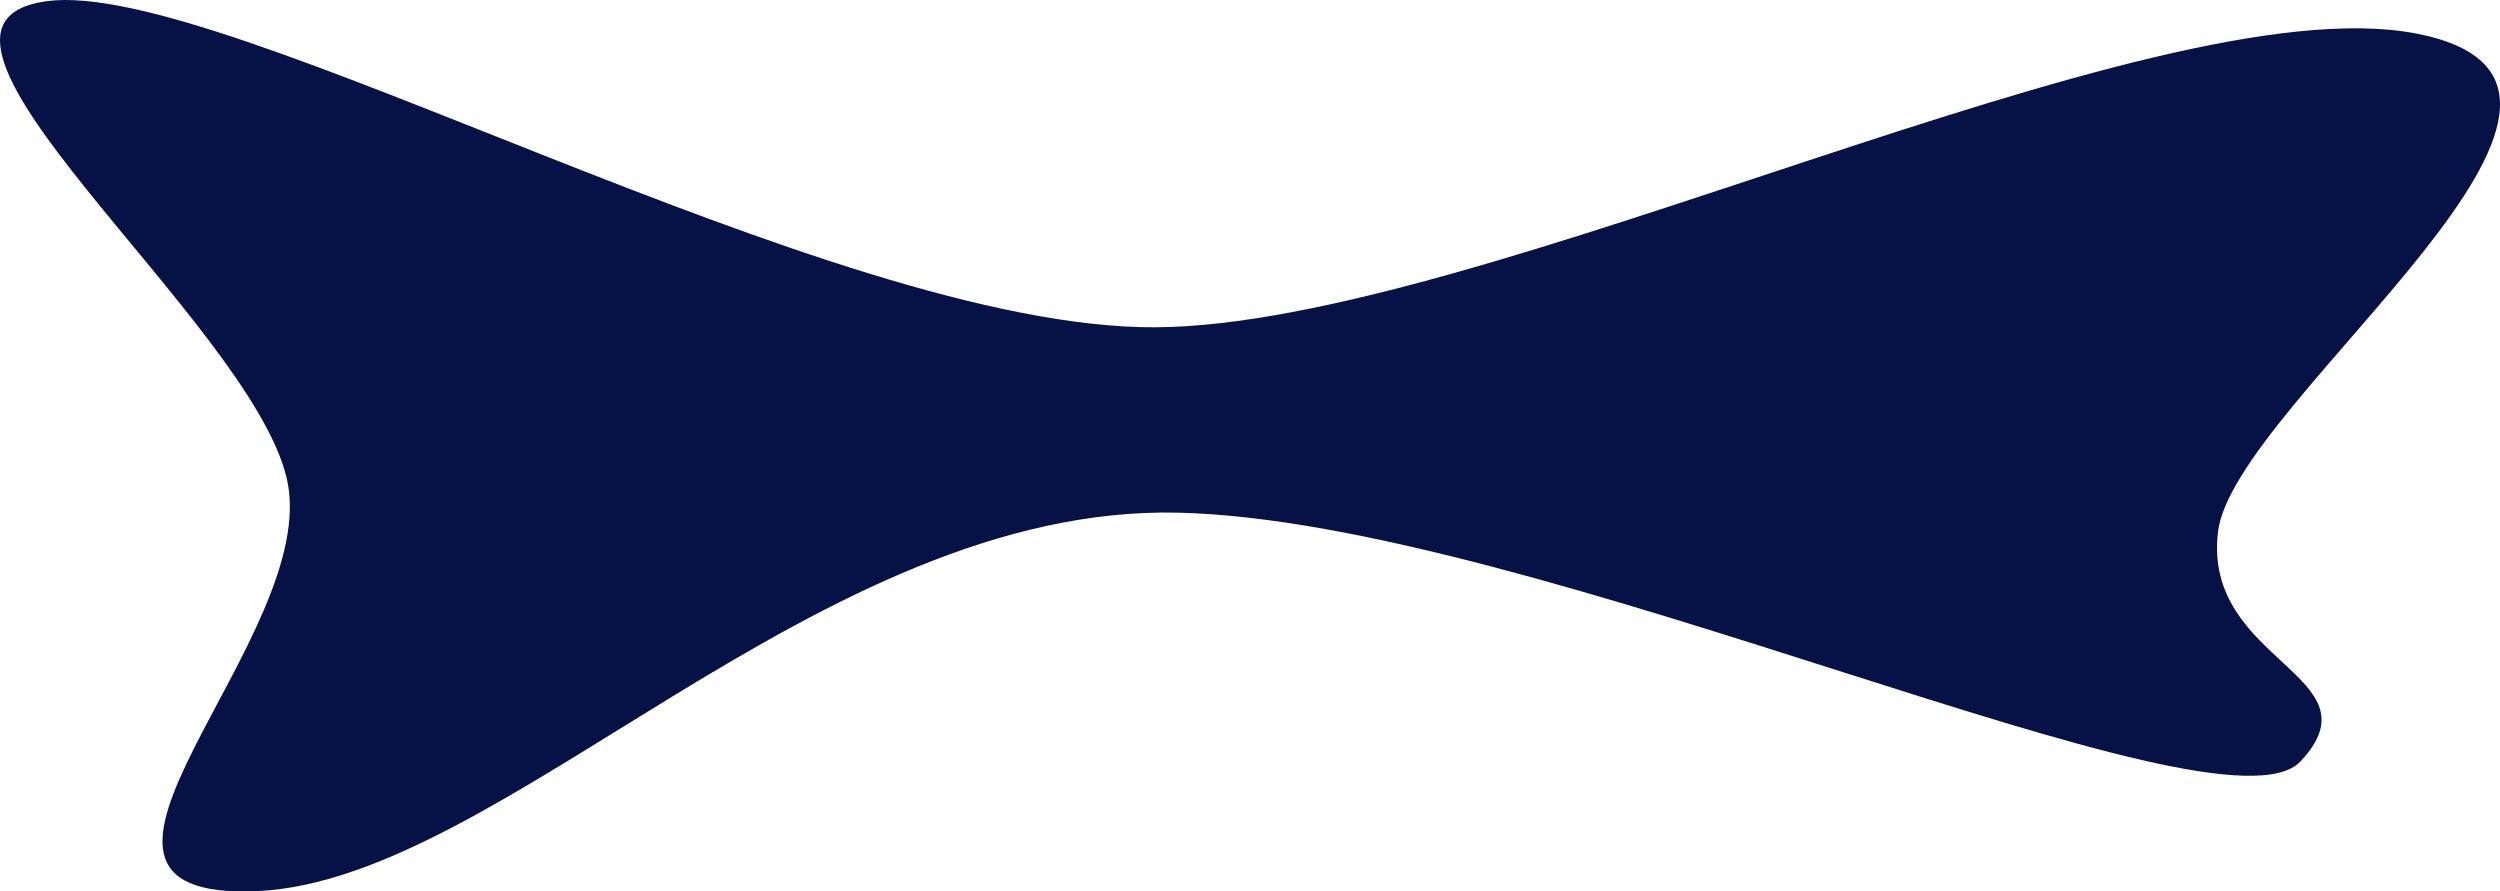 <svg xmlns="http://www.w3.org/2000/svg" width="1095.927" height="390.77" viewBox="0 0 1095.927 390.77">
  <path id="Pfad_284" data-name="Pfad 284" d="M2803.754,5126.42c16.5,69.513-120.484,185.979-12.725,181.089s246.178-169.5,403.553-165.882,456.524,146.736,491.976,109.038-43.093-43.383-36.16-100.691,203.234-196,86.788-218.4-409.75,128.027-552.572,128.791-408.874-153.551-486.138-142.954S2787.253,5056.907,2803.754,5126.42Z" transform="translate(-2678.087 -4916.889)" fill="#061246"/>
</svg>
